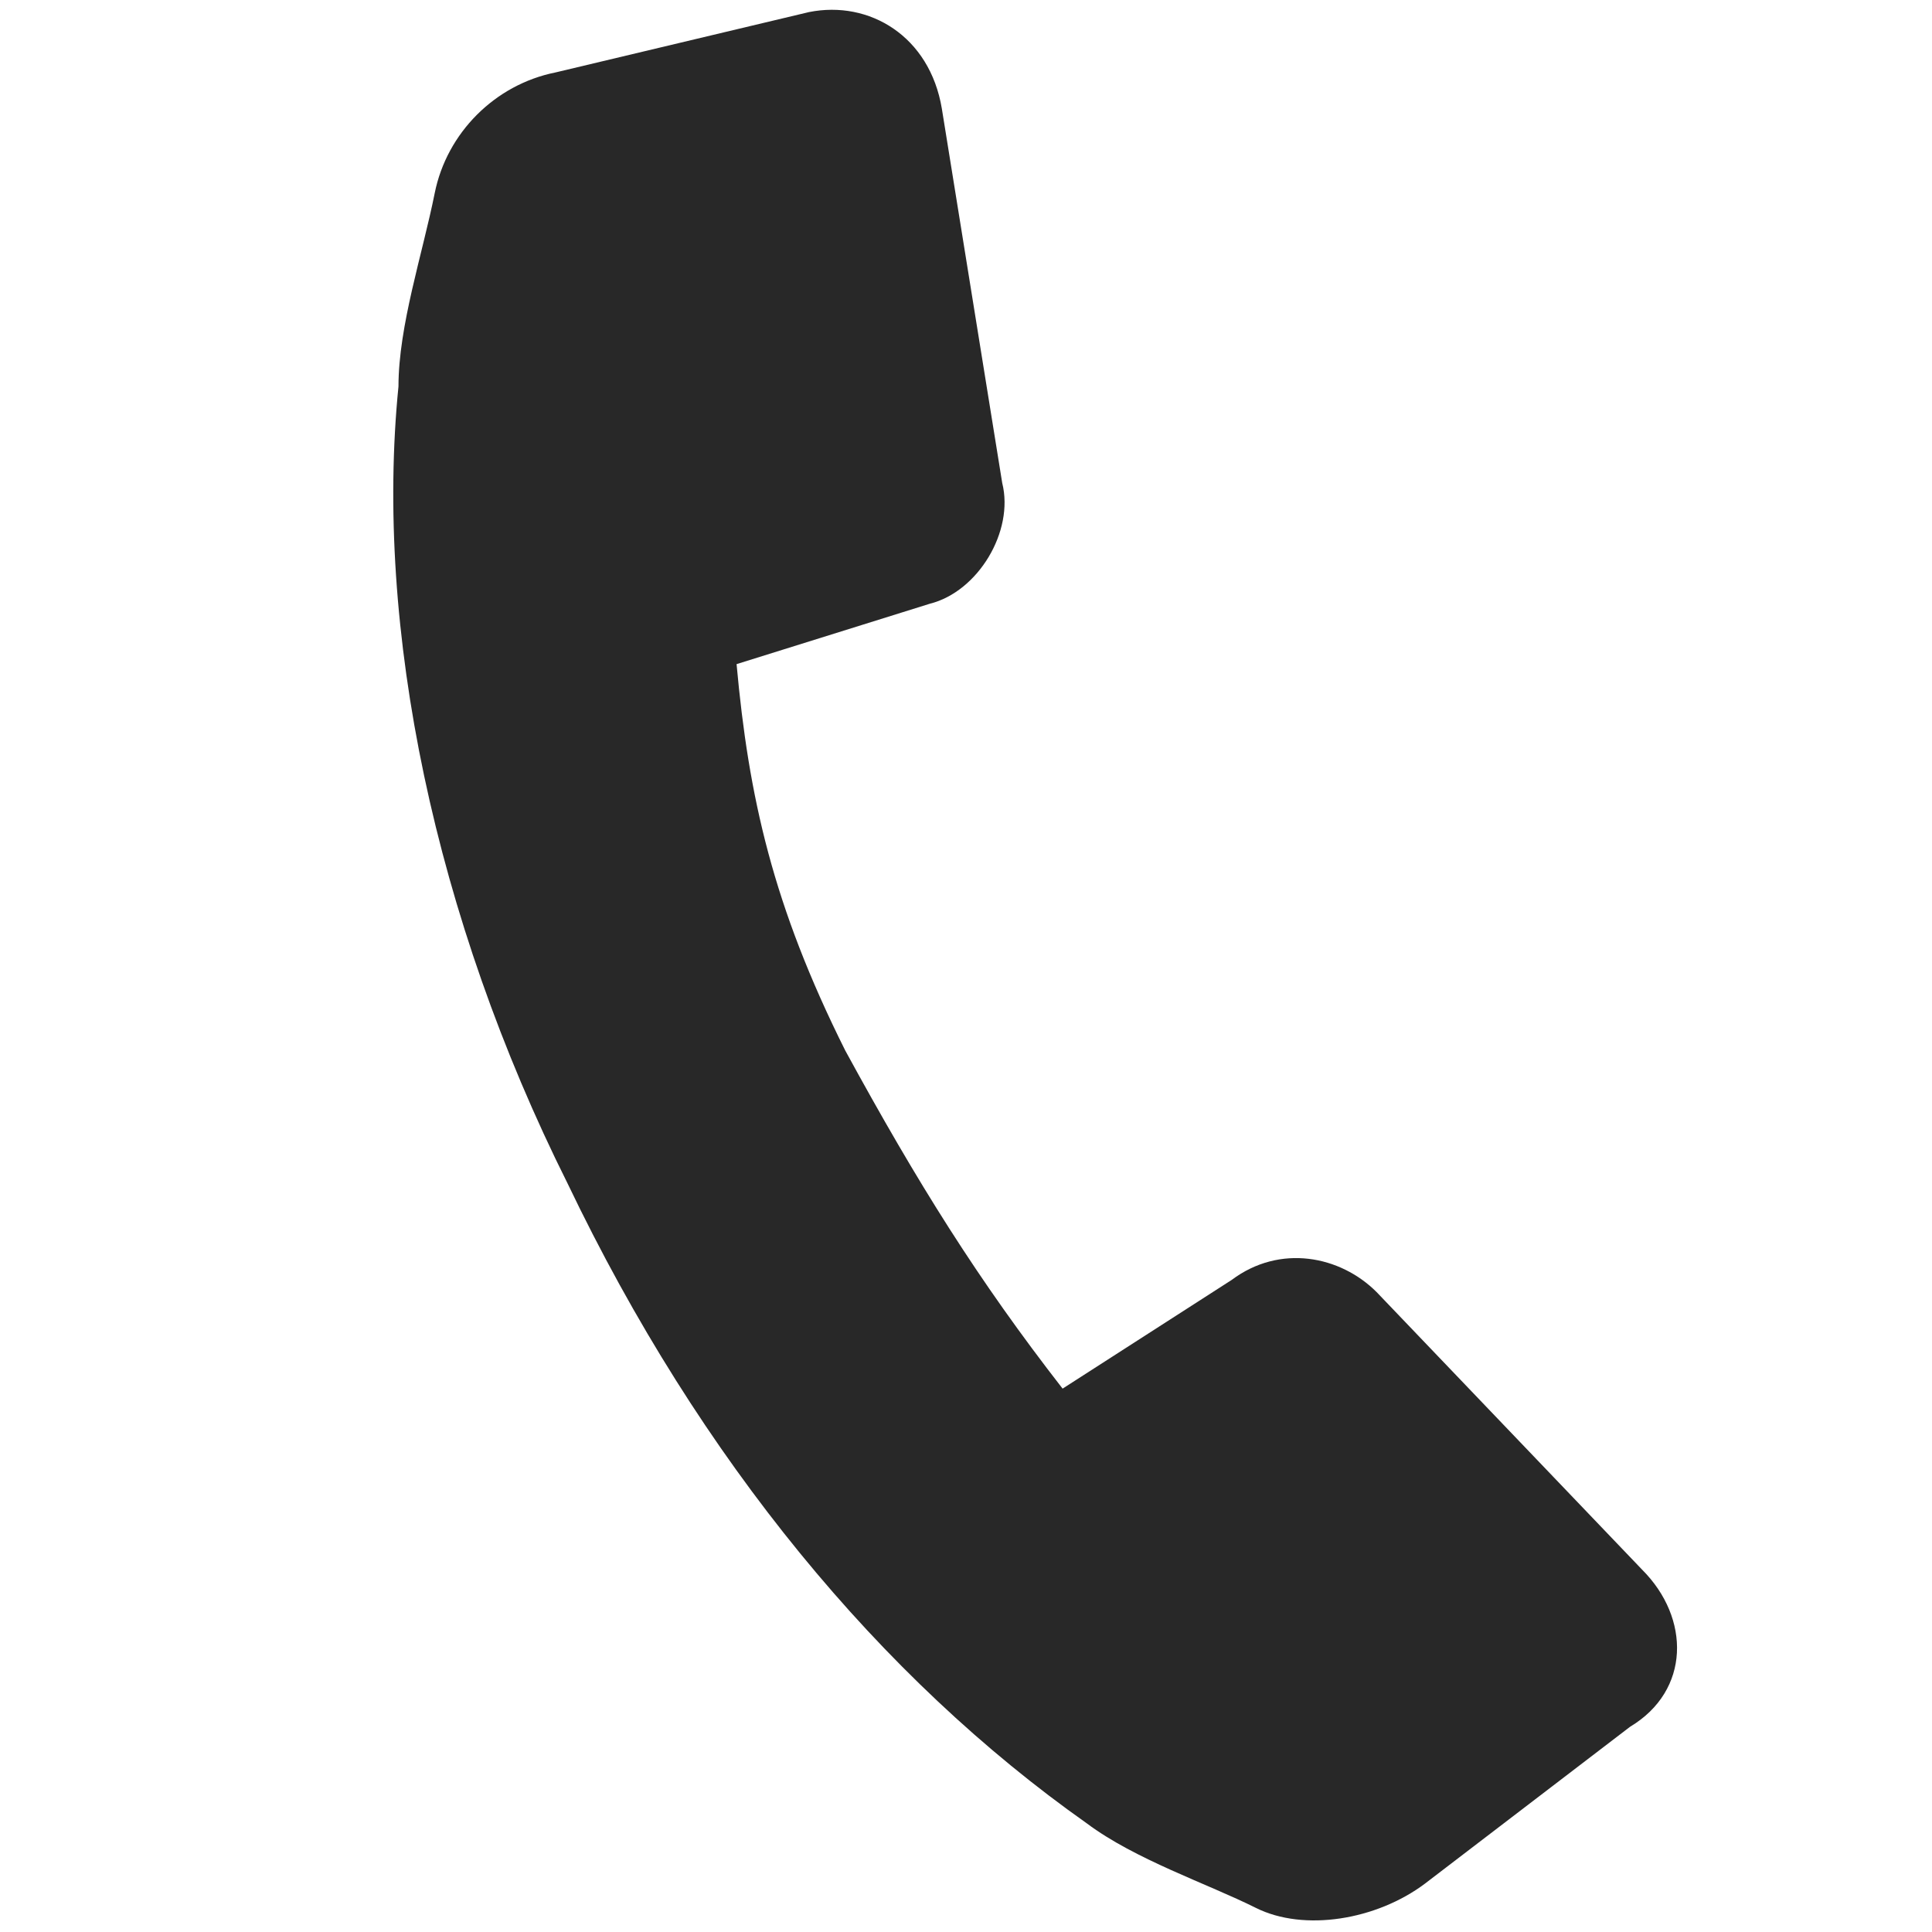 <?xml version="1.0" encoding="utf-8"?>
<!-- Generator: Adobe Illustrator 25.0.0, SVG Export Plug-In . SVG Version: 6.00 Build 0)  -->
<svg version="1.1" id="Capa_1" xmlns="http://www.w3.org/2000/svg" xmlns:xlink="http://www.w3.org/1999/xlink" x="0px" y="0px"
	 viewBox="0 0 16 16" style="enable-background:new 0 0 16 16;" xml:space="preserve">
<style type="text/css">
	.st0{fill:#282828;}
</style>
<g>
	<path class="st0" d="M13.6,13l-2.2-2.3c-0.3-0.3-0.8-0.4-1.2-0.1l-1.4,0.9C8.1,10.6,7.6,9.8,7,8.7C6.4,7.5,6.2,6.6,6.1,5.5L7.7,5
		c0.4-0.1,0.7-0.6,0.6-1L7.8,0.9C7.7,0.3,7.2,0,6.7,0.1L4.6,0.6c-0.5,0.1-0.9,0.5-1,1C3.5,2.1,3.3,2.7,3.3,3.2
		C3.1,5.2,3.6,7.6,4.7,9.8c1.1,2.3,2.6,4.1,4.3,5.3c0.4,0.3,1,0.5,1.4,0.7s1,0.1,1.4-0.2l1.7-1.3C14,14,14,13.4,13.6,13z"/>
</g>
</svg>
